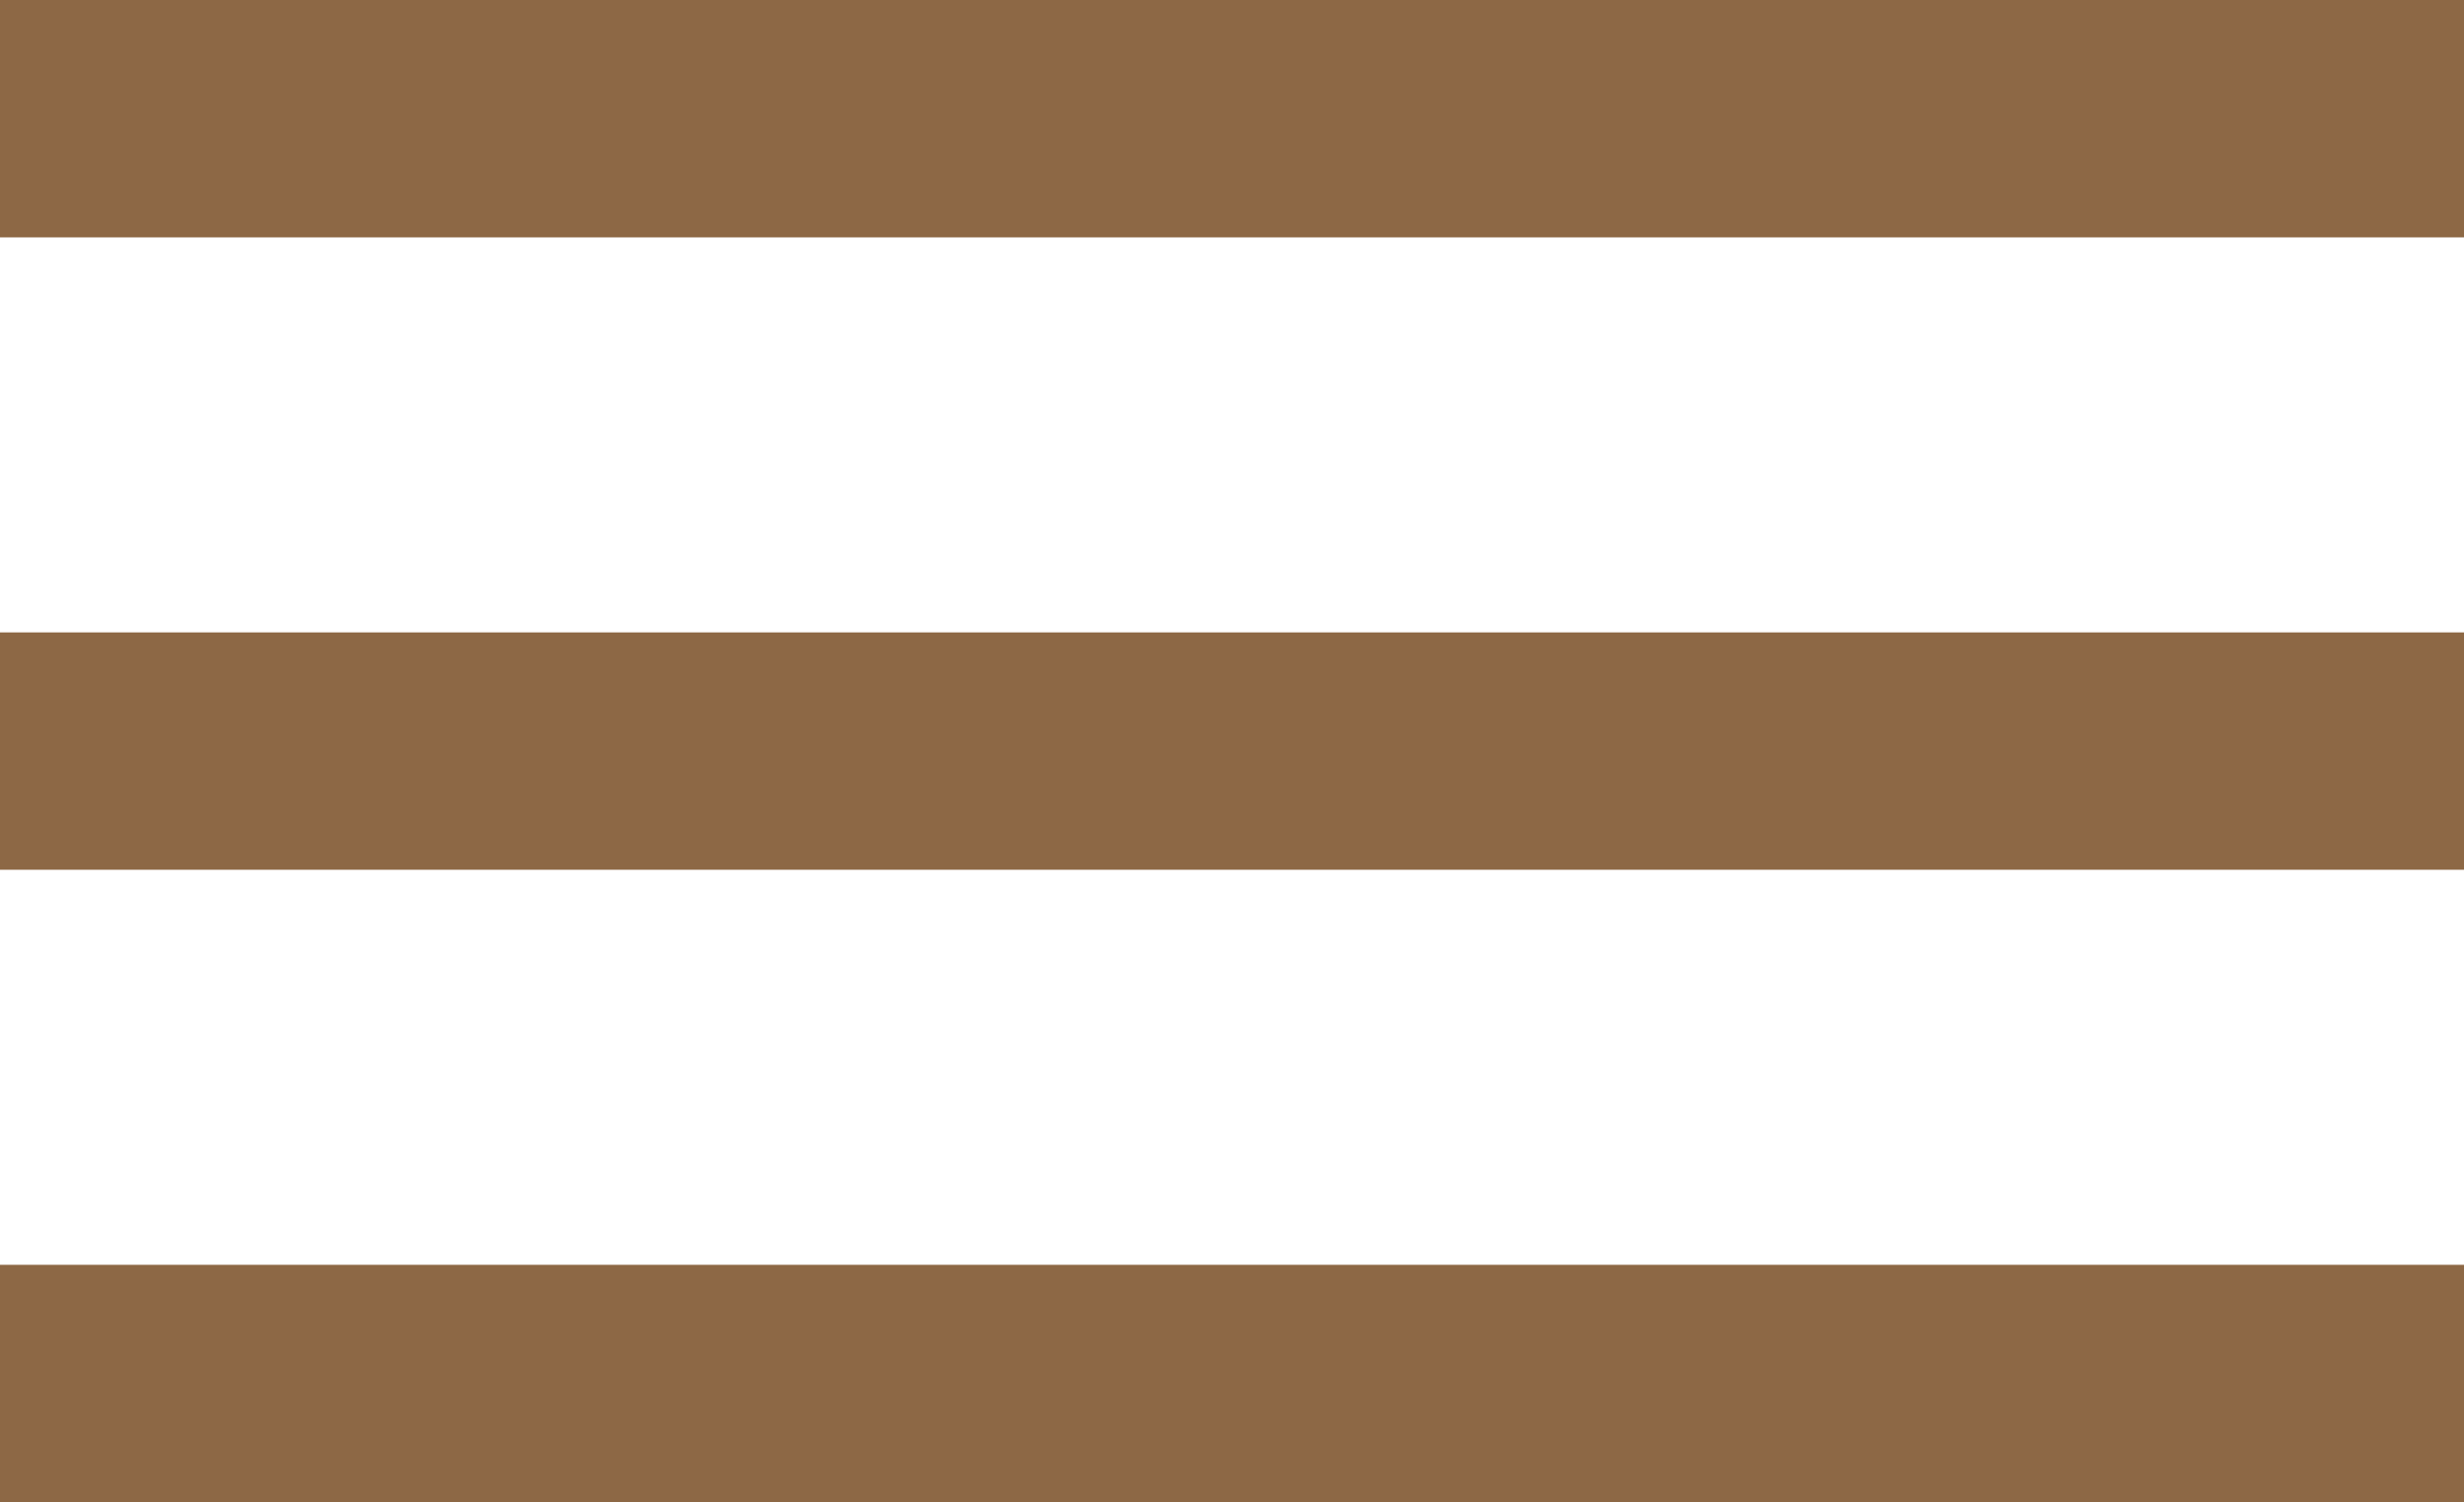<?xml version="1.0" encoding="UTF-8"?>
<svg id="Layer_2" data-name="Layer 2" xmlns="http://www.w3.org/2000/svg" viewBox="0 0 30 18.29">
  <defs>
    <style>
      .cls-1 {
        fill: #8d6845;
        stroke-width: 0px;
      }
    </style>
  </defs>
  <g id="Layer_1-2" data-name="Layer 1">
    <rect class="cls-1" width="30" height="2.89"/>
    <rect class="cls-1" y="7.7" width="30" height="2.89"/>
    <rect class="cls-1" y="15.4" width="30" height="2.89"/>
  </g>
</svg>